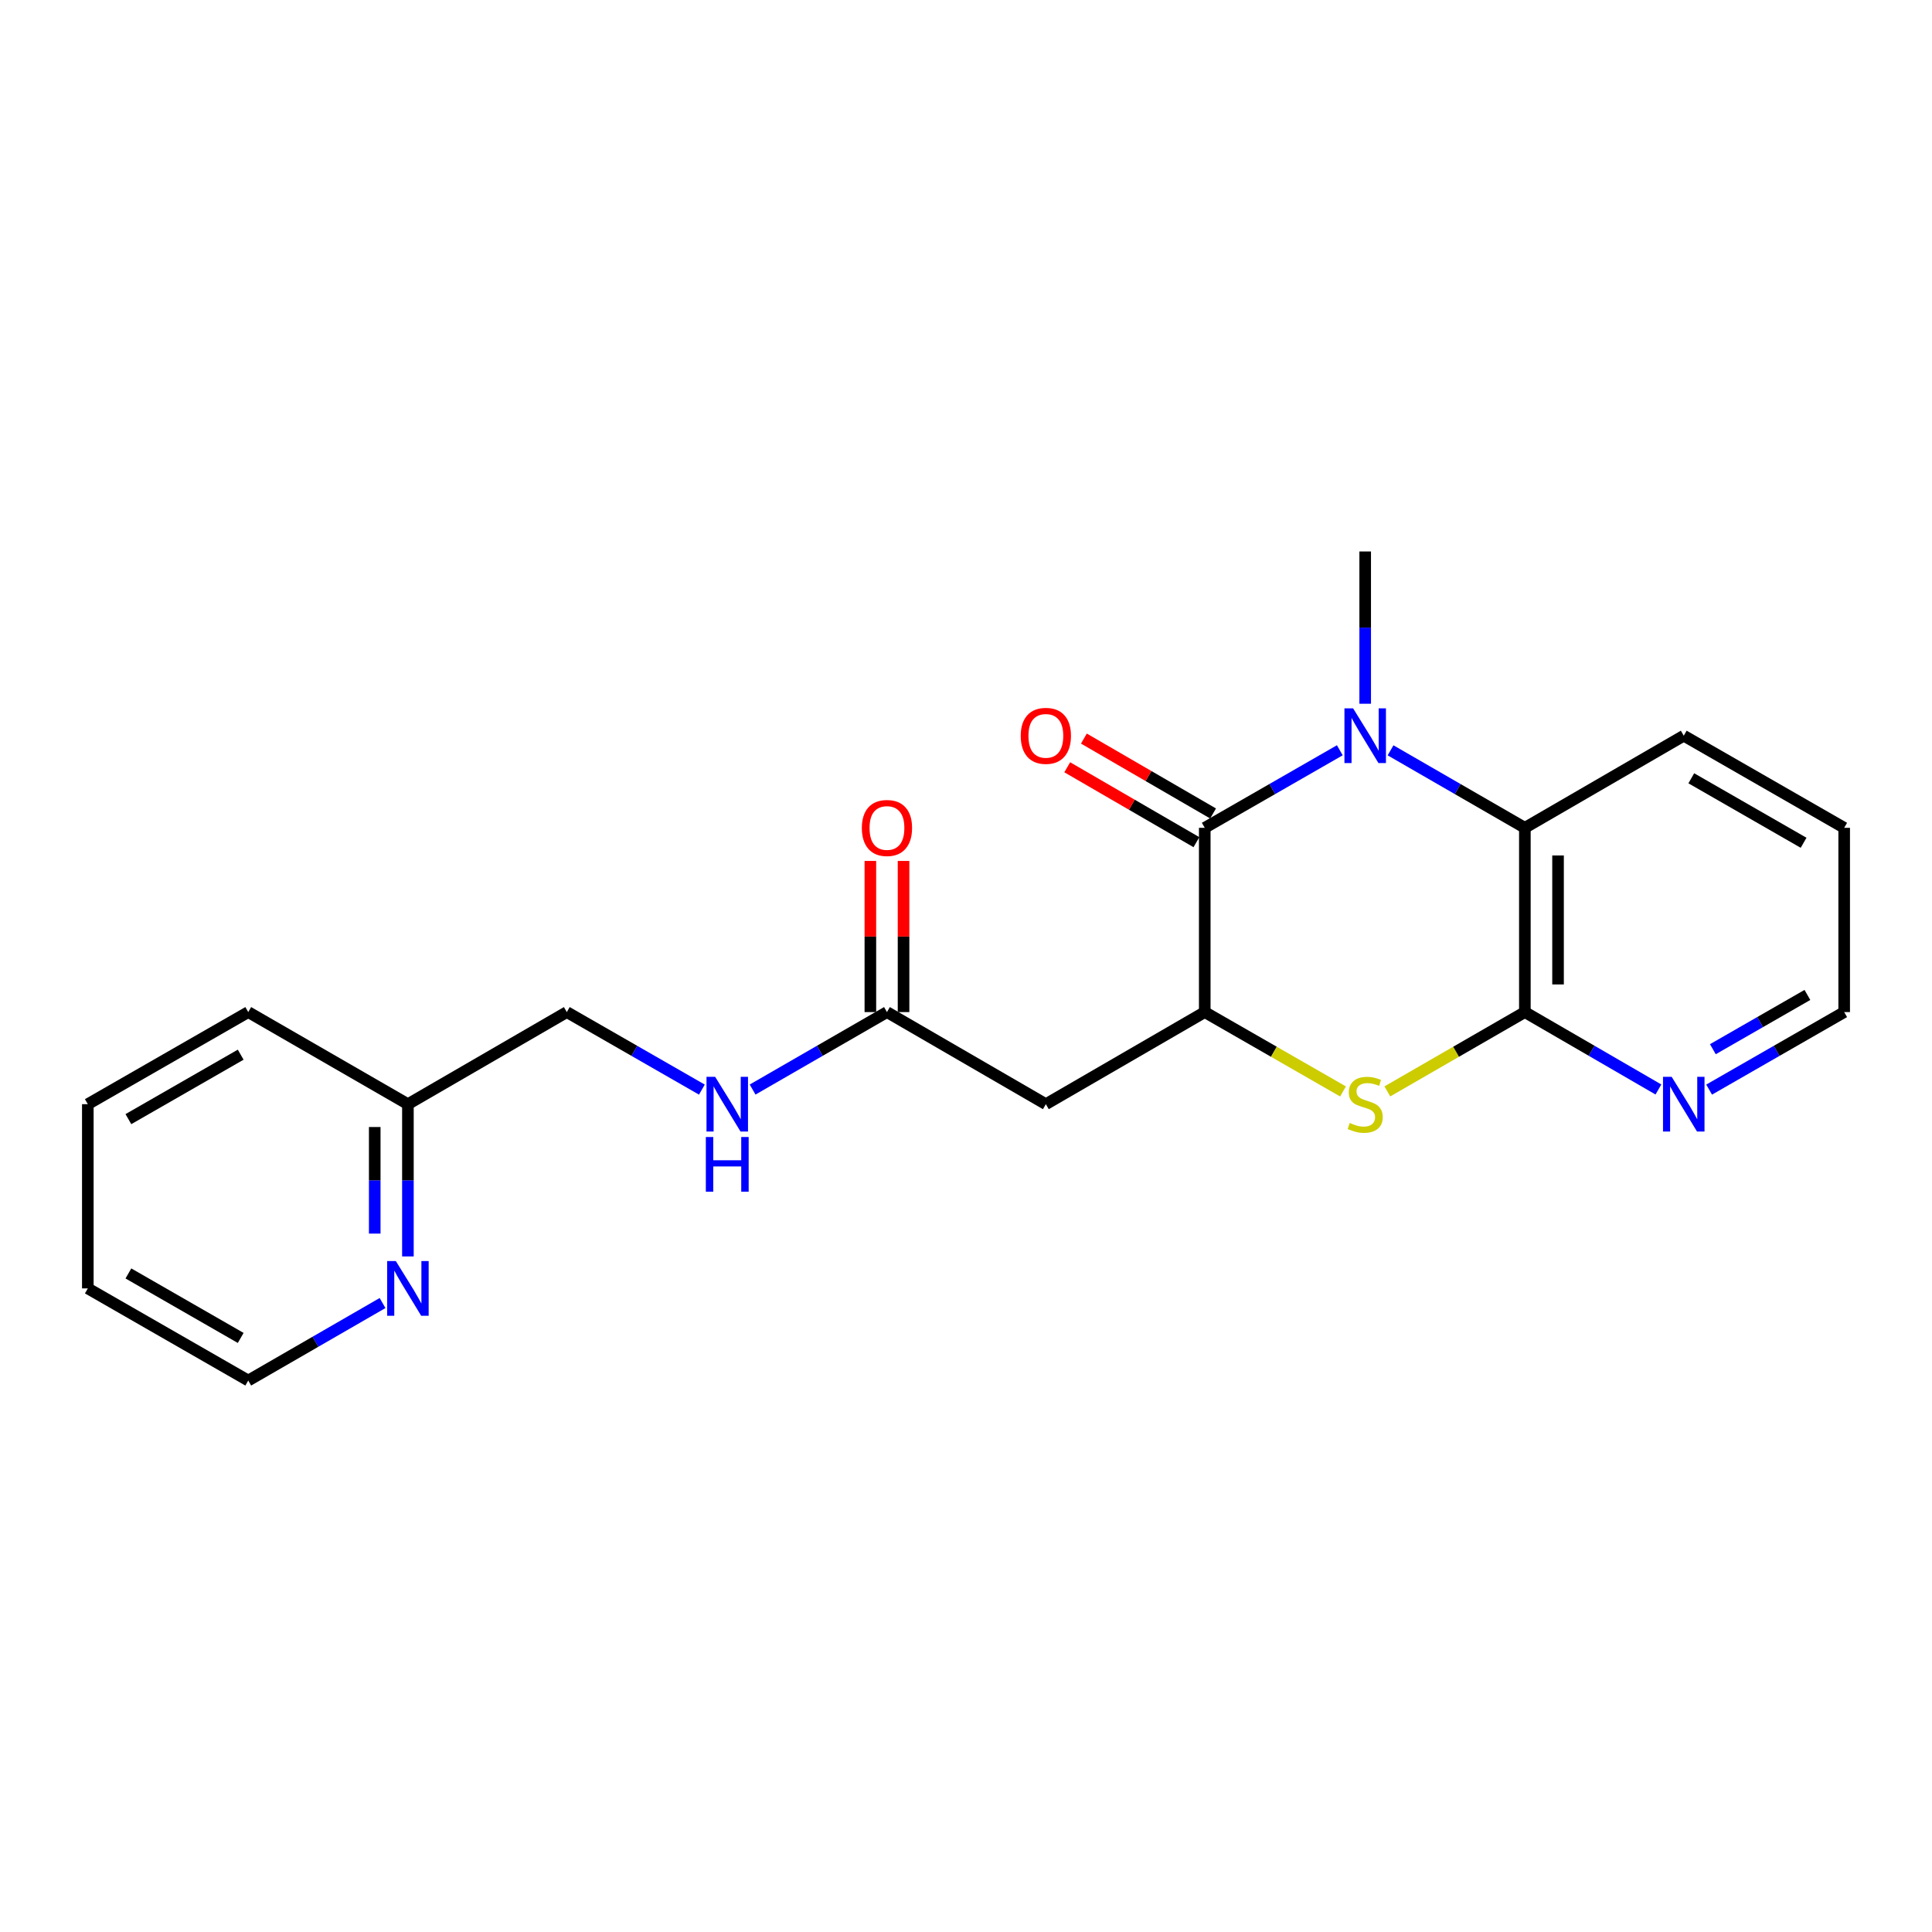 <?xml version='1.0' encoding='iso-8859-1'?>
<svg version='1.1' baseProfile='full'
              xmlns='http://www.w3.org/2000/svg'
                      xmlns:rdkit='http://www.rdkit.org/xml'
                      xmlns:xlink='http://www.w3.org/1999/xlink'
                  xml:space='preserve'
width='1000px' height='1000px' viewBox='0 0 1000 1000'>
<!-- END OF HEADER -->
<rect style='opacity:1.0;fill:#FFFFFF;stroke:none' width='1000' height='1000' x='0' y='0'> </rect>
<path class='bond-0' d='M 693.487,388.336 L 658.531,408.408' style='fill:none;fill-rule:evenodd;stroke:#0000FF;stroke-width:6px;stroke-linecap:butt;stroke-linejoin:miter;stroke-opacity:1' />
<path class='bond-0' d='M 658.531,408.408 L 623.576,428.48' style='fill:none;fill-rule:evenodd;stroke:#000000;stroke-width:6px;stroke-linecap:butt;stroke-linejoin:miter;stroke-opacity:1' />
<path class='bond-4' d='M 719.746,388.367 L 754.506,408.424' style='fill:none;fill-rule:evenodd;stroke:#0000FF;stroke-width:6px;stroke-linecap:butt;stroke-linejoin:miter;stroke-opacity:1' />
<path class='bond-4' d='M 754.506,408.424 L 789.266,428.48' style='fill:none;fill-rule:evenodd;stroke:#000000;stroke-width:6px;stroke-linecap:butt;stroke-linejoin:miter;stroke-opacity:1' />
<path class='bond-12' d='M 706.621,364.25 L 706.621,324.845' style='fill:none;fill-rule:evenodd;stroke:#0000FF;stroke-width:6px;stroke-linecap:butt;stroke-linejoin:miter;stroke-opacity:1' />
<path class='bond-12' d='M 706.621,324.845 L 706.621,285.441' style='fill:none;fill-rule:evenodd;stroke:#000000;stroke-width:6px;stroke-linecap:butt;stroke-linejoin:miter;stroke-opacity:1' />
<path class='bond-1' d='M 623.576,428.48 L 623.576,523.853' style='fill:none;fill-rule:evenodd;stroke:#000000;stroke-width:6px;stroke-linecap:butt;stroke-linejoin:miter;stroke-opacity:1' />
<path class='bond-8' d='M 627.883,421.052 L 594.449,401.666' style='fill:none;fill-rule:evenodd;stroke:#000000;stroke-width:6px;stroke-linecap:butt;stroke-linejoin:miter;stroke-opacity:1' />
<path class='bond-8' d='M 594.449,401.666 L 561.016,382.281' style='fill:none;fill-rule:evenodd;stroke:#FF0000;stroke-width:6px;stroke-linecap:butt;stroke-linejoin:miter;stroke-opacity:1' />
<path class='bond-8' d='M 619.269,435.909 L 585.835,416.524' style='fill:none;fill-rule:evenodd;stroke:#000000;stroke-width:6px;stroke-linecap:butt;stroke-linejoin:miter;stroke-opacity:1' />
<path class='bond-8' d='M 585.835,416.524 L 552.401,397.138' style='fill:none;fill-rule:evenodd;stroke:#FF0000;stroke-width:6px;stroke-linecap:butt;stroke-linejoin:miter;stroke-opacity:1' />
<path class='bond-5' d='M 623.576,523.853 L 541.332,571.52' style='fill:none;fill-rule:evenodd;stroke:#000000;stroke-width:6px;stroke-linecap:butt;stroke-linejoin:miter;stroke-opacity:1' />
<path class='bond-22' d='M 623.576,523.853 L 659.362,544.393' style='fill:none;fill-rule:evenodd;stroke:#000000;stroke-width:6px;stroke-linecap:butt;stroke-linejoin:miter;stroke-opacity:1' />
<path class='bond-22' d='M 659.362,544.393 L 695.147,564.934' style='fill:none;fill-rule:evenodd;stroke:#CCCC00;stroke-width:6px;stroke-linecap:butt;stroke-linejoin:miter;stroke-opacity:1' />
<path class='bond-2' d='M 718.086,564.907 L 753.676,544.38' style='fill:none;fill-rule:evenodd;stroke:#CCCC00;stroke-width:6px;stroke-linecap:butt;stroke-linejoin:miter;stroke-opacity:1' />
<path class='bond-2' d='M 753.676,544.38 L 789.266,523.853' style='fill:none;fill-rule:evenodd;stroke:#000000;stroke-width:6px;stroke-linecap:butt;stroke-linejoin:miter;stroke-opacity:1' />
<path class='bond-3' d='M 789.266,523.853 L 789.266,428.48' style='fill:none;fill-rule:evenodd;stroke:#000000;stroke-width:6px;stroke-linecap:butt;stroke-linejoin:miter;stroke-opacity:1' />
<path class='bond-3' d='M 806.44,509.547 L 806.44,442.786' style='fill:none;fill-rule:evenodd;stroke:#000000;stroke-width:6px;stroke-linecap:butt;stroke-linejoin:miter;stroke-opacity:1' />
<path class='bond-7' d='M 789.266,523.853 L 823.829,543.885' style='fill:none;fill-rule:evenodd;stroke:#000000;stroke-width:6px;stroke-linecap:butt;stroke-linejoin:miter;stroke-opacity:1' />
<path class='bond-7' d='M 823.829,543.885 L 858.393,563.918' style='fill:none;fill-rule:evenodd;stroke:#0000FF;stroke-width:6px;stroke-linecap:butt;stroke-linejoin:miter;stroke-opacity:1' />
<path class='bond-15' d='M 789.266,428.48 L 871.51,380.794' style='fill:none;fill-rule:evenodd;stroke:#000000;stroke-width:6px;stroke-linecap:butt;stroke-linejoin:miter;stroke-opacity:1' />
<path class='bond-6' d='M 541.332,571.52 L 459.088,523.853' style='fill:none;fill-rule:evenodd;stroke:#000000;stroke-width:6px;stroke-linecap:butt;stroke-linejoin:miter;stroke-opacity:1' />
<path class='bond-9' d='M 459.088,523.853 L 424.319,543.902' style='fill:none;fill-rule:evenodd;stroke:#000000;stroke-width:6px;stroke-linecap:butt;stroke-linejoin:miter;stroke-opacity:1' />
<path class='bond-9' d='M 424.319,543.902 L 389.55,563.951' style='fill:none;fill-rule:evenodd;stroke:#0000FF;stroke-width:6px;stroke-linecap:butt;stroke-linejoin:miter;stroke-opacity:1' />
<path class='bond-11' d='M 467.675,523.853 L 467.675,484.739' style='fill:none;fill-rule:evenodd;stroke:#000000;stroke-width:6px;stroke-linecap:butt;stroke-linejoin:miter;stroke-opacity:1' />
<path class='bond-11' d='M 467.675,484.739 L 467.675,445.625' style='fill:none;fill-rule:evenodd;stroke:#FF0000;stroke-width:6px;stroke-linecap:butt;stroke-linejoin:miter;stroke-opacity:1' />
<path class='bond-11' d='M 450.501,523.853 L 450.501,484.739' style='fill:none;fill-rule:evenodd;stroke:#000000;stroke-width:6px;stroke-linecap:butt;stroke-linejoin:miter;stroke-opacity:1' />
<path class='bond-11' d='M 450.501,484.739 L 450.501,445.625' style='fill:none;fill-rule:evenodd;stroke:#FF0000;stroke-width:6px;stroke-linecap:butt;stroke-linejoin:miter;stroke-opacity:1' />
<path class='bond-23' d='M 884.643,563.98 L 919.594,543.916' style='fill:none;fill-rule:evenodd;stroke:#0000FF;stroke-width:6px;stroke-linecap:butt;stroke-linejoin:miter;stroke-opacity:1' />
<path class='bond-23' d='M 919.594,543.916 L 954.545,523.853' style='fill:none;fill-rule:evenodd;stroke:#000000;stroke-width:6px;stroke-linecap:butt;stroke-linejoin:miter;stroke-opacity:1' />
<path class='bond-23' d='M 886.578,543.067 L 911.044,529.022' style='fill:none;fill-rule:evenodd;stroke:#0000FF;stroke-width:6px;stroke-linecap:butt;stroke-linejoin:miter;stroke-opacity:1' />
<path class='bond-23' d='M 911.044,529.022 L 935.51,514.978' style='fill:none;fill-rule:evenodd;stroke:#000000;stroke-width:6px;stroke-linecap:butt;stroke-linejoin:miter;stroke-opacity:1' />
<path class='bond-14' d='M 363.29,563.981 L 328.335,543.917' style='fill:none;fill-rule:evenodd;stroke:#0000FF;stroke-width:6px;stroke-linecap:butt;stroke-linejoin:miter;stroke-opacity:1' />
<path class='bond-14' d='M 328.335,543.917 L 293.379,523.853' style='fill:none;fill-rule:evenodd;stroke:#000000;stroke-width:6px;stroke-linecap:butt;stroke-linejoin:miter;stroke-opacity:1' />
<path class='bond-10' d='M 211.135,650.329 L 211.135,610.924' style='fill:none;fill-rule:evenodd;stroke:#0000FF;stroke-width:6px;stroke-linecap:butt;stroke-linejoin:miter;stroke-opacity:1' />
<path class='bond-10' d='M 211.135,610.924 L 211.135,571.52' style='fill:none;fill-rule:evenodd;stroke:#000000;stroke-width:6px;stroke-linecap:butt;stroke-linejoin:miter;stroke-opacity:1' />
<path class='bond-10' d='M 193.961,638.508 L 193.961,610.924' style='fill:none;fill-rule:evenodd;stroke:#0000FF;stroke-width:6px;stroke-linecap:butt;stroke-linejoin:miter;stroke-opacity:1' />
<path class='bond-10' d='M 193.961,610.924 L 193.961,583.341' style='fill:none;fill-rule:evenodd;stroke:#000000;stroke-width:6px;stroke-linecap:butt;stroke-linejoin:miter;stroke-opacity:1' />
<path class='bond-17' d='M 198.01,674.446 L 163.25,694.503' style='fill:none;fill-rule:evenodd;stroke:#0000FF;stroke-width:6px;stroke-linecap:butt;stroke-linejoin:miter;stroke-opacity:1' />
<path class='bond-17' d='M 163.25,694.503 L 128.49,714.559' style='fill:none;fill-rule:evenodd;stroke:#000000;stroke-width:6px;stroke-linecap:butt;stroke-linejoin:miter;stroke-opacity:1' />
<path class='bond-13' d='M 211.135,571.52 L 293.379,523.853' style='fill:none;fill-rule:evenodd;stroke:#000000;stroke-width:6px;stroke-linecap:butt;stroke-linejoin:miter;stroke-opacity:1' />
<path class='bond-18' d='M 211.135,571.52 L 128.49,523.853' style='fill:none;fill-rule:evenodd;stroke:#000000;stroke-width:6px;stroke-linecap:butt;stroke-linejoin:miter;stroke-opacity:1' />
<path class='bond-19' d='M 871.51,380.794 L 954.545,428.48' style='fill:none;fill-rule:evenodd;stroke:#000000;stroke-width:6px;stroke-linecap:butt;stroke-linejoin:miter;stroke-opacity:1' />
<path class='bond-19' d='M 875.412,402.84 L 933.537,436.22' style='fill:none;fill-rule:evenodd;stroke:#000000;stroke-width:6px;stroke-linecap:butt;stroke-linejoin:miter;stroke-opacity:1' />
<path class='bond-16' d='M 954.545,523.853 L 954.545,428.48' style='fill:none;fill-rule:evenodd;stroke:#000000;stroke-width:6px;stroke-linecap:butt;stroke-linejoin:miter;stroke-opacity:1' />
<path class='bond-24' d='M 128.49,714.559 L 45.455,666.873' style='fill:none;fill-rule:evenodd;stroke:#000000;stroke-width:6px;stroke-linecap:butt;stroke-linejoin:miter;stroke-opacity:1' />
<path class='bond-24' d='M 124.588,692.514 L 66.463,659.133' style='fill:none;fill-rule:evenodd;stroke:#000000;stroke-width:6px;stroke-linecap:butt;stroke-linejoin:miter;stroke-opacity:1' />
<path class='bond-21' d='M 128.49,523.853 L 45.455,571.52' style='fill:none;fill-rule:evenodd;stroke:#000000;stroke-width:6px;stroke-linecap:butt;stroke-linejoin:miter;stroke-opacity:1' />
<path class='bond-21' d='M 124.585,545.897 L 66.46,579.264' style='fill:none;fill-rule:evenodd;stroke:#000000;stroke-width:6px;stroke-linecap:butt;stroke-linejoin:miter;stroke-opacity:1' />
<path class='bond-20' d='M 45.455,666.873 L 45.455,571.52' style='fill:none;fill-rule:evenodd;stroke:#000000;stroke-width:6px;stroke-linecap:butt;stroke-linejoin:miter;stroke-opacity:1' />
<path  class='atom-0' d='M 700.361 366.634
L 709.641 381.634
Q 710.561 383.114, 712.041 385.794
Q 713.521 388.474, 713.601 388.634
L 713.601 366.634
L 717.361 366.634
L 717.361 394.954
L 713.481 394.954
L 703.521 378.554
Q 702.361 376.634, 701.121 374.434
Q 699.921 372.234, 699.561 371.554
L 699.561 394.954
L 695.881 394.954
L 695.881 366.634
L 700.361 366.634
' fill='#0000FF'/>
<path  class='atom-3' d='M 698.621 581.24
Q 698.941 581.36, 700.261 581.92
Q 701.581 582.48, 703.021 582.84
Q 704.501 583.16, 705.941 583.16
Q 708.621 583.16, 710.181 581.88
Q 711.741 580.56, 711.741 578.28
Q 711.741 576.72, 710.941 575.76
Q 710.181 574.8, 708.981 574.28
Q 707.781 573.76, 705.781 573.16
Q 703.261 572.4, 701.741 571.68
Q 700.261 570.96, 699.181 569.44
Q 698.141 567.92, 698.141 565.36
Q 698.141 561.8, 700.541 559.6
Q 702.981 557.4, 707.781 557.4
Q 711.061 557.4, 714.781 558.96
L 713.861 562.04
Q 710.461 560.64, 707.901 560.64
Q 705.141 560.64, 703.621 561.8
Q 702.101 562.92, 702.141 564.88
Q 702.141 566.4, 702.901 567.32
Q 703.701 568.24, 704.821 568.76
Q 705.981 569.28, 707.901 569.88
Q 710.461 570.68, 711.981 571.48
Q 713.501 572.28, 714.581 573.92
Q 715.701 575.52, 715.701 578.28
Q 715.701 582.2, 713.061 584.32
Q 710.461 586.4, 706.101 586.4
Q 703.581 586.4, 701.661 585.84
Q 699.781 585.32, 697.541 584.4
L 698.621 581.24
' fill='#CCCC00'/>
<path  class='atom-8' d='M 865.25 557.36
L 874.53 572.36
Q 875.45 573.84, 876.93 576.52
Q 878.41 579.2, 878.49 579.36
L 878.49 557.36
L 882.25 557.36
L 882.25 585.68
L 878.37 585.68
L 868.41 569.28
Q 867.25 567.36, 866.01 565.16
Q 864.81 562.96, 864.45 562.28
L 864.45 585.68
L 860.77 585.68
L 860.77 557.36
L 865.25 557.36
' fill='#0000FF'/>
<path  class='atom-9' d='M 528.332 380.874
Q 528.332 374.074, 531.692 370.274
Q 535.052 366.474, 541.332 366.474
Q 547.612 366.474, 550.972 370.274
Q 554.332 374.074, 554.332 380.874
Q 554.332 387.754, 550.932 391.674
Q 547.532 395.554, 541.332 395.554
Q 535.092 395.554, 531.692 391.674
Q 528.332 387.794, 528.332 380.874
M 541.332 392.354
Q 545.652 392.354, 547.972 389.474
Q 550.332 386.554, 550.332 380.874
Q 550.332 375.314, 547.972 372.514
Q 545.652 369.674, 541.332 369.674
Q 537.012 369.674, 534.652 372.474
Q 532.332 375.274, 532.332 380.874
Q 532.332 386.594, 534.652 389.474
Q 537.012 392.354, 541.332 392.354
' fill='#FF0000'/>
<path  class='atom-10' d='M 370.164 557.36
L 379.444 572.36
Q 380.364 573.84, 381.844 576.52
Q 383.324 579.2, 383.404 579.36
L 383.404 557.36
L 387.164 557.36
L 387.164 585.68
L 383.284 585.68
L 373.324 569.28
Q 372.164 567.36, 370.924 565.16
Q 369.724 562.96, 369.364 562.28
L 369.364 585.68
L 365.684 585.68
L 365.684 557.36
L 370.164 557.36
' fill='#0000FF'/>
<path  class='atom-10' d='M 365.344 588.512
L 369.184 588.512
L 369.184 600.552
L 383.664 600.552
L 383.664 588.512
L 387.504 588.512
L 387.504 616.832
L 383.664 616.832
L 383.664 603.752
L 369.184 603.752
L 369.184 616.832
L 365.344 616.832
L 365.344 588.512
' fill='#0000FF'/>
<path  class='atom-11' d='M 204.875 652.713
L 214.155 667.713
Q 215.075 669.193, 216.555 671.873
Q 218.035 674.553, 218.115 674.713
L 218.115 652.713
L 221.875 652.713
L 221.875 681.033
L 217.995 681.033
L 208.035 664.633
Q 206.875 662.713, 205.635 660.513
Q 204.435 658.313, 204.075 657.633
L 204.075 681.033
L 200.395 681.033
L 200.395 652.713
L 204.875 652.713
' fill='#0000FF'/>
<path  class='atom-12' d='M 446.088 428.56
Q 446.088 421.76, 449.448 417.96
Q 452.808 414.16, 459.088 414.16
Q 465.368 414.16, 468.728 417.96
Q 472.088 421.76, 472.088 428.56
Q 472.088 435.44, 468.688 439.36
Q 465.288 443.24, 459.088 443.24
Q 452.848 443.24, 449.448 439.36
Q 446.088 435.48, 446.088 428.56
M 459.088 440.04
Q 463.408 440.04, 465.728 437.16
Q 468.088 434.24, 468.088 428.56
Q 468.088 423, 465.728 420.2
Q 463.408 417.36, 459.088 417.36
Q 454.768 417.36, 452.408 420.16
Q 450.088 422.96, 450.088 428.56
Q 450.088 434.28, 452.408 437.16
Q 454.768 440.04, 459.088 440.04
' fill='#FF0000'/>
</svg>
